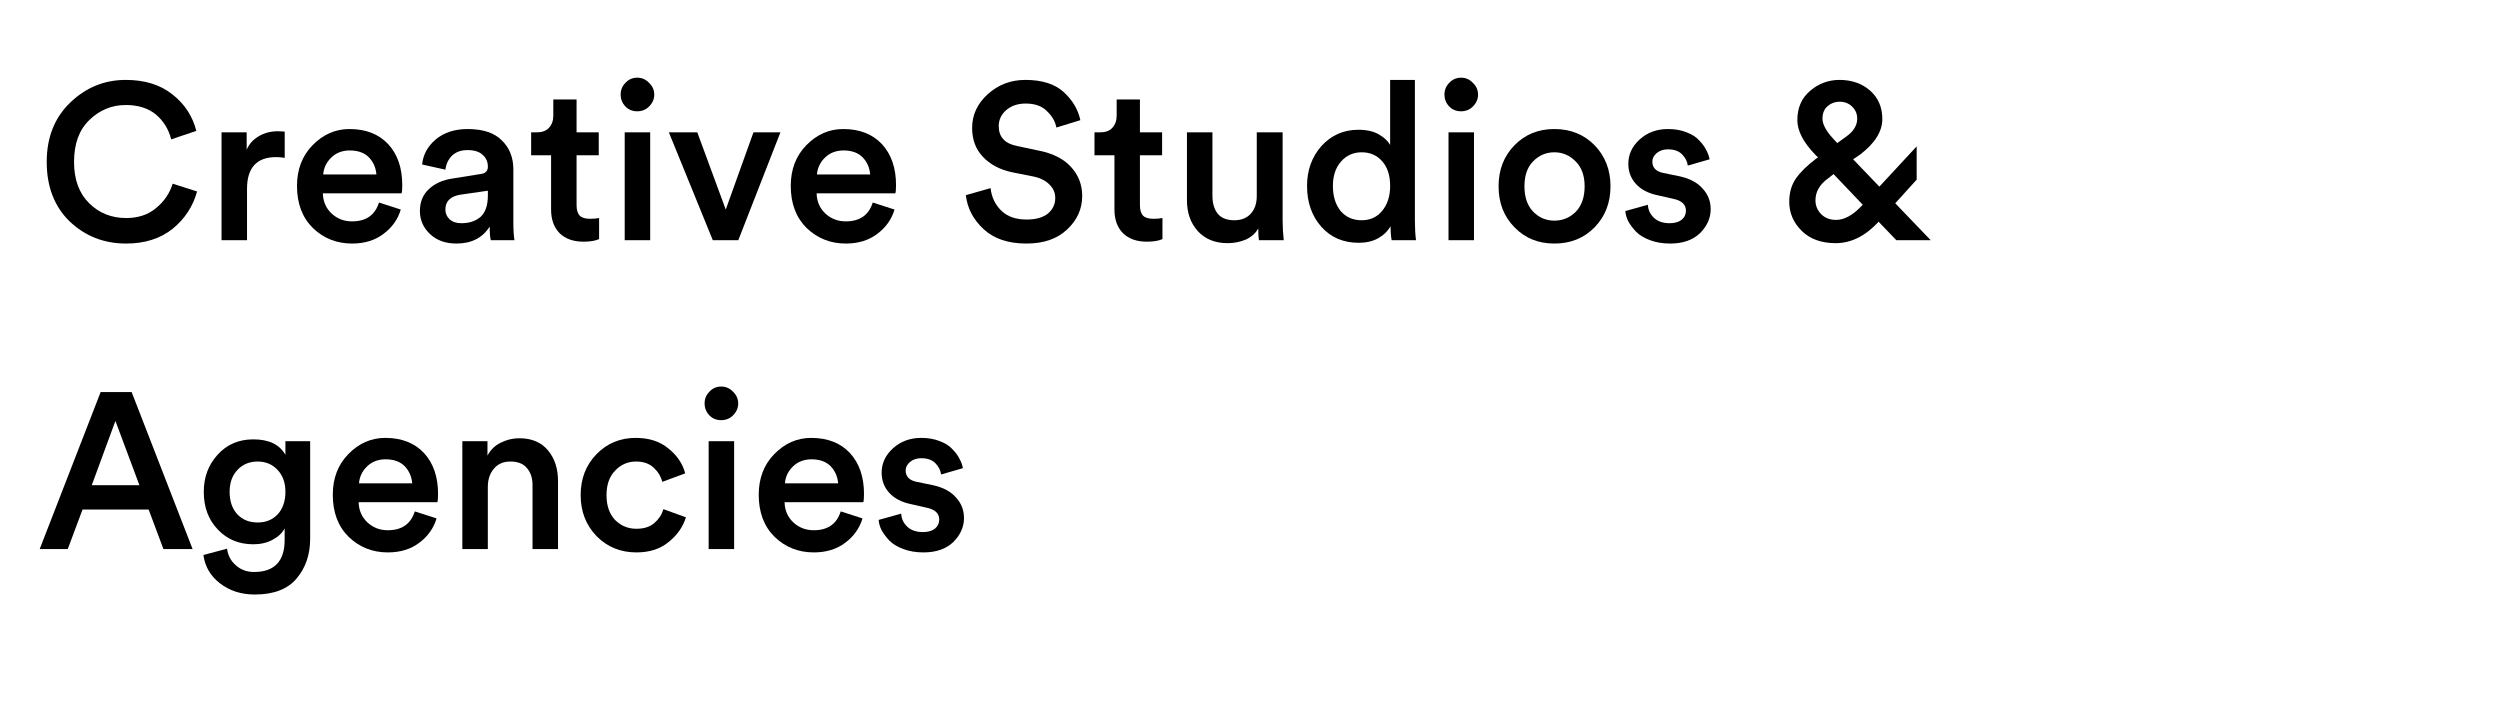 <svg xmlns="http://www.w3.org/2000/svg" xmlns:xlink="http://www.w3.org/1999/xlink" width="141" zoomAndPan="magnify" viewBox="0 0 105.75 30" height="40" preserveAspectRatio="xMidYMid meet" version="1.0"><defs><g/><clipPath id="87c5a2bc32"><path d="M 1.586 3 L 9 3 L 9 11 L 1.586 11 Z M 1.586 3 " clip-rule="nonzero"/></clipPath><clipPath id="4aa1e9b050"><path d="M 1.586 16 L 9 16 L 9 24 L 1.586 24 Z M 1.586 16 " clip-rule="nonzero"/></clipPath></defs><g clip-path="url(#87c5a2bc32)"><g fill="#000000" fill-opacity="1"><g transform="translate(1.585, 10.161)"><g><path d="M 3.75 0.141 C 2.812 0.141 2.016 -0.172 1.359 -0.797 C 0.711 -1.43 0.391 -2.27 0.391 -3.312 C 0.391 -4.344 0.719 -5.176 1.375 -5.812 C 2.039 -6.457 2.828 -6.781 3.734 -6.781 C 4.535 -6.781 5.191 -6.578 5.703 -6.172 C 6.223 -5.766 6.562 -5.25 6.719 -4.625 L 5.656 -4.266 C 5.551 -4.691 5.336 -5.039 5.016 -5.312 C 4.691 -5.582 4.266 -5.719 3.734 -5.719 C 3.141 -5.719 2.625 -5.504 2.188 -5.078 C 1.758 -4.66 1.547 -4.07 1.547 -3.312 C 1.547 -2.57 1.758 -1.988 2.188 -1.562 C 2.613 -1.145 3.133 -0.938 3.75 -0.938 C 4.258 -0.938 4.68 -1.078 5.016 -1.359 C 5.359 -1.641 5.594 -1.984 5.719 -2.391 L 6.75 -2.062 C 6.582 -1.438 6.238 -0.91 5.719 -0.484 C 5.195 -0.066 4.539 0.141 3.75 0.141 Z M 3.75 0.141 "/></g></g></g></g><g fill="#000000" fill-opacity="1"><g transform="translate(8.668, 10.161)"><g><path d="M 3.375 -4.594 L 3.375 -3.484 C 3.25 -3.504 3.129 -3.516 3.016 -3.516 C 2.191 -3.516 1.781 -3.066 1.781 -2.172 L 1.781 0 L 0.703 0 L 0.703 -4.562 L 1.766 -4.562 L 1.766 -3.828 C 1.867 -4.066 2.035 -4.254 2.266 -4.391 C 2.504 -4.535 2.773 -4.609 3.078 -4.609 C 3.18 -4.609 3.281 -4.602 3.375 -4.594 Z M 3.375 -4.594 "/></g></g></g><g fill="#000000" fill-opacity="1"><g transform="translate(12.219, 10.161)"><g><path d="M 1.453 -2.781 L 3.703 -2.781 C 3.68 -3.062 3.578 -3.301 3.391 -3.5 C 3.203 -3.695 2.93 -3.797 2.578 -3.797 C 2.254 -3.797 1.988 -3.691 1.781 -3.484 C 1.582 -3.285 1.473 -3.051 1.453 -2.781 Z M 3.812 -1.594 L 4.734 -1.297 C 4.609 -0.879 4.363 -0.535 4 -0.266 C 3.645 0.004 3.203 0.141 2.672 0.141 C 2.023 0.141 1.473 -0.078 1.016 -0.516 C 0.566 -0.961 0.344 -1.555 0.344 -2.297 C 0.344 -2.992 0.562 -3.566 1 -4.016 C 1.445 -4.473 1.969 -4.703 2.562 -4.703 C 3.258 -4.703 3.805 -4.488 4.203 -4.062 C 4.598 -3.633 4.797 -3.055 4.797 -2.328 C 4.797 -2.141 4.785 -2.023 4.766 -1.984 L 1.438 -1.984 C 1.445 -1.641 1.57 -1.352 1.812 -1.125 C 2.051 -0.906 2.336 -0.797 2.672 -0.797 C 3.266 -0.797 3.645 -1.062 3.812 -1.594 Z M 3.812 -1.594 "/></g></g></g><g fill="#000000" fill-opacity="1"><g transform="translate(17.34, 10.161)"><g><path d="M 0.422 -1.234 C 0.422 -1.617 0.547 -1.926 0.797 -2.156 C 1.047 -2.395 1.379 -2.547 1.797 -2.609 L 2.969 -2.797 C 3.188 -2.816 3.297 -2.922 3.297 -3.109 C 3.297 -3.316 3.223 -3.484 3.078 -3.609 C 2.941 -3.742 2.727 -3.812 2.438 -3.812 C 2.164 -3.812 1.945 -3.734 1.781 -3.578 C 1.625 -3.422 1.531 -3.223 1.5 -2.984 L 0.516 -3.203 C 0.555 -3.617 0.75 -3.973 1.094 -4.266 C 1.445 -4.555 1.895 -4.703 2.438 -4.703 C 3.094 -4.703 3.578 -4.539 3.891 -4.219 C 4.211 -3.906 4.375 -3.5 4.375 -3 L 4.375 -0.734 C 4.375 -0.43 4.391 -0.188 4.422 0 L 3.422 0 C 3.391 -0.094 3.375 -0.285 3.375 -0.578 C 3.07 -0.098 2.602 0.141 1.969 0.141 C 1.5 0.141 1.125 0.004 0.844 -0.266 C 0.562 -0.535 0.422 -0.859 0.422 -1.234 Z M 2.172 -0.719 C 2.504 -0.719 2.773 -0.805 2.984 -0.984 C 3.191 -1.172 3.297 -1.473 3.297 -1.891 L 3.297 -2.094 L 2.109 -1.922 C 1.703 -1.848 1.5 -1.641 1.5 -1.297 C 1.5 -1.141 1.555 -1.004 1.672 -0.891 C 1.797 -0.773 1.961 -0.719 2.172 -0.719 Z M 2.172 -0.719 "/></g></g></g><g fill="#000000" fill-opacity="1"><g transform="translate(22.311, 10.161)"><g><path d="M 2.078 -5.953 L 2.078 -4.562 L 3.016 -4.562 L 3.016 -3.594 L 2.078 -3.594 L 2.078 -1.484 C 2.078 -1.273 2.125 -1.125 2.219 -1.031 C 2.312 -0.945 2.457 -0.906 2.656 -0.906 C 2.781 -0.906 2.906 -0.914 3.031 -0.938 L 3.031 -0.047 C 2.875 0.023 2.656 0.062 2.375 0.062 C 1.945 0.062 1.609 -0.055 1.359 -0.297 C 1.117 -0.547 1 -0.879 1 -1.297 L 1 -3.594 L 0.156 -3.594 L 0.156 -4.562 L 0.391 -4.562 C 0.617 -4.562 0.789 -4.625 0.906 -4.75 C 1.031 -4.883 1.094 -5.055 1.094 -5.266 L 1.094 -5.953 Z M 2.078 -5.953 "/></g></g></g><g fill="#000000" fill-opacity="1"><g transform="translate(25.722, 10.161)"><g><path d="M 1.781 0 L 0.703 0 L 0.703 -4.562 L 1.781 -4.562 Z M 0.734 -5.656 C 0.598 -5.801 0.531 -5.969 0.531 -6.156 C 0.531 -6.352 0.598 -6.52 0.734 -6.656 C 0.867 -6.801 1.035 -6.875 1.234 -6.875 C 1.43 -6.875 1.598 -6.801 1.734 -6.656 C 1.879 -6.52 1.953 -6.352 1.953 -6.156 C 1.953 -5.969 1.879 -5.801 1.734 -5.656 C 1.598 -5.52 1.43 -5.453 1.234 -5.453 C 1.035 -5.453 0.867 -5.52 0.734 -5.656 Z M 0.734 -5.656 "/></g></g></g><g fill="#000000" fill-opacity="1"><g transform="translate(28.199, 10.161)"><g><path d="M 4.812 -4.562 L 3.031 0 L 1.953 0 L 0.094 -4.562 L 1.297 -4.562 L 2.5 -1.297 L 3.672 -4.562 Z M 4.812 -4.562 "/></g></g></g><g fill="#000000" fill-opacity="1"><g transform="translate(33.105, 10.161)"><g><path d="M 1.453 -2.781 L 3.703 -2.781 C 3.68 -3.062 3.578 -3.301 3.391 -3.5 C 3.203 -3.695 2.93 -3.797 2.578 -3.797 C 2.254 -3.797 1.988 -3.691 1.781 -3.484 C 1.582 -3.285 1.473 -3.051 1.453 -2.781 Z M 3.812 -1.594 L 4.734 -1.297 C 4.609 -0.879 4.363 -0.535 4 -0.266 C 3.645 0.004 3.203 0.141 2.672 0.141 C 2.023 0.141 1.473 -0.078 1.016 -0.516 C 0.566 -0.961 0.344 -1.555 0.344 -2.297 C 0.344 -2.992 0.562 -3.566 1 -4.016 C 1.445 -4.473 1.969 -4.703 2.562 -4.703 C 3.258 -4.703 3.805 -4.488 4.203 -4.062 C 4.598 -3.633 4.797 -3.055 4.797 -2.328 C 4.797 -2.141 4.785 -2.023 4.766 -1.984 L 1.438 -1.984 C 1.445 -1.641 1.57 -1.352 1.812 -1.125 C 2.051 -0.906 2.336 -0.797 2.672 -0.797 C 3.266 -0.797 3.645 -1.062 3.812 -1.594 Z M 3.812 -1.594 "/></g></g></g><g fill="#000000" fill-opacity="1"><g transform="translate(38.226, 10.161)"><g/></g></g><g fill="#000000" fill-opacity="1"><g transform="translate(40.543, 10.161)"><g><path d="M 5.156 -5.078 L 4.141 -4.766 C 4.098 -5.016 3.969 -5.242 3.75 -5.453 C 3.539 -5.672 3.238 -5.781 2.844 -5.781 C 2.508 -5.781 2.234 -5.688 2.016 -5.5 C 1.805 -5.312 1.703 -5.086 1.703 -4.828 C 1.703 -4.367 1.961 -4.086 2.484 -3.984 L 3.438 -3.781 C 4.008 -3.664 4.453 -3.438 4.766 -3.094 C 5.078 -2.75 5.234 -2.344 5.234 -1.875 C 5.234 -1.32 5.02 -0.848 4.594 -0.453 C 4.176 -0.055 3.602 0.141 2.875 0.141 C 2.102 0.141 1.5 -0.062 1.062 -0.469 C 0.625 -0.875 0.375 -1.352 0.312 -1.906 L 1.359 -2.203 C 1.398 -1.828 1.551 -1.508 1.812 -1.25 C 2.07 -1 2.426 -0.875 2.875 -0.875 C 3.27 -0.875 3.57 -0.957 3.781 -1.125 C 3.988 -1.301 4.094 -1.52 4.094 -1.781 C 4.094 -2 4.016 -2.188 3.859 -2.344 C 3.703 -2.508 3.484 -2.625 3.203 -2.688 L 2.266 -2.875 C 1.742 -2.988 1.332 -3.207 1.031 -3.531 C 0.727 -3.852 0.578 -4.258 0.578 -4.75 C 0.578 -5.301 0.797 -5.773 1.234 -6.172 C 1.68 -6.578 2.211 -6.781 2.828 -6.781 C 3.535 -6.781 4.078 -6.609 4.453 -6.266 C 4.828 -5.922 5.062 -5.523 5.156 -5.078 Z M 5.156 -5.078 "/></g></g></g><g fill="#000000" fill-opacity="1"><g transform="translate(46.141, 10.161)"><g><path d="M 2.078 -5.953 L 2.078 -4.562 L 3.016 -4.562 L 3.016 -3.594 L 2.078 -3.594 L 2.078 -1.484 C 2.078 -1.273 2.125 -1.125 2.219 -1.031 C 2.312 -0.945 2.457 -0.906 2.656 -0.906 C 2.781 -0.906 2.906 -0.914 3.031 -0.938 L 3.031 -0.047 C 2.875 0.023 2.656 0.062 2.375 0.062 C 1.945 0.062 1.609 -0.055 1.359 -0.297 C 1.117 -0.547 1 -0.879 1 -1.297 L 1 -3.594 L 0.156 -3.594 L 0.156 -4.562 L 0.391 -4.562 C 0.617 -4.562 0.789 -4.625 0.906 -4.75 C 1.031 -4.883 1.094 -5.055 1.094 -5.266 L 1.094 -5.953 Z M 2.078 -5.953 "/></g></g></g><g fill="#000000" fill-opacity="1"><g transform="translate(49.552, 10.161)"><g><path d="M 3.672 -0.5 C 3.566 -0.301 3.395 -0.145 3.156 -0.031 C 2.914 0.07 2.656 0.125 2.375 0.125 C 1.844 0.125 1.422 -0.047 1.109 -0.391 C 0.805 -0.734 0.656 -1.164 0.656 -1.688 L 0.656 -4.562 L 1.734 -4.562 L 1.734 -1.875 C 1.734 -1.57 1.805 -1.32 1.953 -1.125 C 2.109 -0.938 2.344 -0.844 2.656 -0.844 C 2.957 -0.844 3.191 -0.938 3.359 -1.125 C 3.523 -1.312 3.609 -1.555 3.609 -1.859 L 3.609 -4.562 L 4.703 -4.562 L 4.703 -0.828 C 4.703 -0.555 4.719 -0.281 4.75 0 L 3.703 0 C 3.68 -0.133 3.672 -0.301 3.672 -0.5 Z M 3.672 -0.5 "/></g></g></g><g fill="#000000" fill-opacity="1"><g transform="translate(54.944, 10.161)"><g><path d="M 1.438 -2.297 C 1.438 -1.859 1.547 -1.504 1.766 -1.234 C 1.992 -0.973 2.289 -0.844 2.656 -0.844 C 3.008 -0.844 3.297 -0.973 3.516 -1.234 C 3.742 -1.504 3.859 -1.859 3.859 -2.297 C 3.859 -2.734 3.75 -3.078 3.531 -3.328 C 3.312 -3.586 3.02 -3.719 2.656 -3.719 C 2.301 -3.719 2.008 -3.586 1.781 -3.328 C 1.551 -3.066 1.438 -2.723 1.438 -2.297 Z M 4.906 -6.781 L 4.906 -0.828 C 4.906 -0.523 4.922 -0.25 4.953 0 L 3.922 0 C 3.891 -0.176 3.875 -0.375 3.875 -0.594 C 3.758 -0.383 3.582 -0.211 3.344 -0.078 C 3.113 0.047 2.844 0.109 2.531 0.109 C 1.883 0.109 1.359 -0.113 0.953 -0.562 C 0.547 -1.02 0.344 -1.598 0.344 -2.297 C 0.344 -2.961 0.547 -3.523 0.953 -3.984 C 1.367 -4.441 1.891 -4.672 2.516 -4.672 C 2.879 -4.672 3.172 -4.602 3.391 -4.469 C 3.609 -4.344 3.766 -4.195 3.859 -4.031 L 3.859 -6.781 Z M 4.906 -6.781 "/></g></g></g><g fill="#000000" fill-opacity="1"><g transform="translate(60.569, 10.161)"><g><path d="M 1.781 0 L 0.703 0 L 0.703 -4.562 L 1.781 -4.562 Z M 0.734 -5.656 C 0.598 -5.801 0.531 -5.969 0.531 -6.156 C 0.531 -6.352 0.598 -6.52 0.734 -6.656 C 0.867 -6.801 1.035 -6.875 1.234 -6.875 C 1.43 -6.875 1.598 -6.801 1.734 -6.656 C 1.879 -6.52 1.953 -6.352 1.953 -6.156 C 1.953 -5.969 1.879 -5.801 1.734 -5.656 C 1.598 -5.52 1.43 -5.453 1.234 -5.453 C 1.035 -5.453 0.867 -5.52 0.734 -5.656 Z M 0.734 -5.656 "/></g></g></g><g fill="#000000" fill-opacity="1"><g transform="translate(63.046, 10.161)"><g><path d="M 1.797 -1.219 C 2.047 -0.957 2.348 -0.828 2.703 -0.828 C 3.055 -0.828 3.359 -0.953 3.609 -1.203 C 3.859 -1.461 3.984 -1.82 3.984 -2.281 C 3.984 -2.727 3.859 -3.078 3.609 -3.328 C 3.359 -3.586 3.055 -3.719 2.703 -3.719 C 2.348 -3.719 2.047 -3.586 1.797 -3.328 C 1.555 -3.078 1.438 -2.727 1.438 -2.281 C 1.438 -1.832 1.555 -1.477 1.797 -1.219 Z M 2.703 -4.703 C 3.391 -4.703 3.957 -4.473 4.406 -4.016 C 4.852 -3.555 5.078 -2.977 5.078 -2.281 C 5.078 -1.582 4.852 -1.004 4.406 -0.547 C 3.957 -0.086 3.391 0.141 2.703 0.141 C 2.023 0.141 1.461 -0.086 1.016 -0.547 C 0.566 -1.004 0.344 -1.582 0.344 -2.281 C 0.344 -2.977 0.566 -3.555 1.016 -4.016 C 1.461 -4.473 2.023 -4.703 2.703 -4.703 Z M 2.703 -4.703 "/></g></g></g><g fill="#000000" fill-opacity="1"><g transform="translate(68.456, 10.161)"><g><path d="M 0.297 -1.234 L 1.25 -1.5 C 1.258 -1.281 1.348 -1.094 1.516 -0.938 C 1.68 -0.789 1.898 -0.719 2.172 -0.719 C 2.379 -0.719 2.547 -0.766 2.672 -0.859 C 2.797 -0.961 2.859 -1.094 2.859 -1.25 C 2.859 -1.508 2.68 -1.676 2.328 -1.75 L 1.641 -1.906 C 1.254 -1.988 0.953 -2.148 0.734 -2.391 C 0.523 -2.629 0.422 -2.91 0.422 -3.234 C 0.422 -3.629 0.582 -3.973 0.906 -4.266 C 1.227 -4.555 1.625 -4.703 2.094 -4.703 C 2.395 -4.703 2.66 -4.656 2.891 -4.562 C 3.117 -4.477 3.297 -4.363 3.422 -4.219 C 3.555 -4.082 3.656 -3.945 3.719 -3.812 C 3.789 -3.688 3.836 -3.555 3.859 -3.422 L 2.938 -3.156 C 2.914 -3.332 2.836 -3.488 2.703 -3.625 C 2.566 -3.77 2.363 -3.844 2.094 -3.844 C 1.906 -3.844 1.75 -3.789 1.625 -3.688 C 1.5 -3.582 1.438 -3.461 1.438 -3.328 C 1.438 -3.066 1.594 -2.906 1.906 -2.844 L 2.594 -2.703 C 3.02 -2.609 3.344 -2.438 3.562 -2.188 C 3.789 -1.945 3.906 -1.656 3.906 -1.312 C 3.906 -0.938 3.754 -0.598 3.453 -0.297 C 3.148 -0.004 2.727 0.141 2.188 0.141 C 1.875 0.141 1.594 0.094 1.344 0 C 1.094 -0.094 0.895 -0.211 0.75 -0.359 C 0.613 -0.504 0.504 -0.648 0.422 -0.797 C 0.348 -0.941 0.305 -1.086 0.297 -1.234 Z M 0.297 -1.234 "/></g></g></g><g fill="#000000" fill-opacity="1"><g transform="translate(72.727, 10.161)"><g/></g></g><g fill="#000000" fill-opacity="1"><g transform="translate(75.044, 10.161)"><g><path d="M 5.172 0 L 4.422 -0.781 C 3.859 -0.176 3.254 0.125 2.609 0.125 C 2.004 0.125 1.523 -0.047 1.172 -0.391 C 0.816 -0.742 0.641 -1.156 0.641 -1.625 C 0.641 -2.008 0.734 -2.336 0.922 -2.609 C 1.109 -2.879 1.395 -3.16 1.781 -3.453 L 1.859 -3.5 L 1.734 -3.625 C 1.234 -4.145 0.984 -4.629 0.984 -5.078 C 0.984 -5.598 1.16 -6.008 1.516 -6.312 C 1.879 -6.625 2.297 -6.781 2.766 -6.781 C 3.285 -6.781 3.719 -6.629 4.062 -6.328 C 4.406 -6.023 4.578 -5.625 4.578 -5.125 C 4.578 -4.602 4.266 -4.102 3.641 -3.625 L 3.344 -3.422 L 4.453 -2.266 L 6.031 -3.969 L 6.031 -2.562 L 5.125 -1.562 L 6.625 0 Z M 2.625 -0.859 C 2.977 -0.859 3.348 -1.066 3.734 -1.484 L 3.75 -1.5 L 2.516 -2.797 L 2.297 -2.625 C 1.93 -2.363 1.75 -2.051 1.75 -1.688 C 1.75 -1.469 1.828 -1.273 1.984 -1.109 C 2.148 -0.941 2.363 -0.859 2.625 -0.859 Z M 2.047 -5.141 C 2.047 -4.91 2.191 -4.633 2.484 -4.312 L 2.672 -4.109 L 3.062 -4.391 C 3.363 -4.609 3.516 -4.859 3.516 -5.141 C 3.516 -5.348 3.441 -5.52 3.297 -5.656 C 3.16 -5.789 2.984 -5.859 2.766 -5.859 C 2.578 -5.859 2.41 -5.797 2.266 -5.672 C 2.117 -5.547 2.047 -5.367 2.047 -5.141 Z M 2.047 -5.141 "/></g></g></g><g clip-path="url(#4aa1e9b050)"><g fill="#000000" fill-opacity="1"><g transform="translate(1.585, 23.226)"><g><path d="M 5.328 0 L 4.703 -1.672 L 1.906 -1.672 L 1.281 0 L 0.094 0 L 2.672 -6.641 L 3.984 -6.641 L 6.562 0 Z M 3.297 -5.422 L 2.297 -2.703 L 4.312 -2.703 Z M 3.297 -5.422 "/></g></g></g></g><g fill="#000000" fill-opacity="1"><g transform="translate(8.229, 23.226)"><g><path d="M 0.375 0.25 L 1.375 -0.016 C 1.414 0.273 1.539 0.508 1.75 0.688 C 1.957 0.875 2.211 0.969 2.516 0.969 C 3.379 0.969 3.812 0.516 3.812 -0.391 L 3.812 -0.875 C 3.707 -0.676 3.535 -0.516 3.297 -0.391 C 3.066 -0.266 2.797 -0.203 2.484 -0.203 C 1.879 -0.203 1.379 -0.41 0.984 -0.828 C 0.586 -1.242 0.391 -1.773 0.391 -2.422 C 0.391 -3.035 0.582 -3.555 0.969 -3.984 C 1.363 -4.422 1.867 -4.641 2.484 -4.641 C 3.148 -4.641 3.602 -4.422 3.844 -3.984 L 3.844 -4.562 L 4.891 -4.562 L 4.891 -0.438 C 4.891 0.238 4.695 0.801 4.312 1.25 C 3.938 1.695 3.348 1.922 2.547 1.922 C 1.961 1.922 1.469 1.758 1.062 1.438 C 0.664 1.125 0.438 0.727 0.375 0.25 Z M 2.672 -1.125 C 3.016 -1.125 3.297 -1.238 3.516 -1.469 C 3.734 -1.707 3.844 -2.023 3.844 -2.422 C 3.844 -2.805 3.734 -3.113 3.516 -3.344 C 3.297 -3.582 3.016 -3.703 2.672 -3.703 C 2.316 -3.703 2.031 -3.582 1.812 -3.344 C 1.594 -3.113 1.484 -2.805 1.484 -2.422 C 1.484 -2.023 1.594 -1.707 1.812 -1.469 C 2.031 -1.238 2.316 -1.125 2.672 -1.125 Z M 2.672 -1.125 "/></g></g></g><g fill="#000000" fill-opacity="1"><g transform="translate(13.733, 23.226)"><g><path d="M 1.453 -2.781 L 3.703 -2.781 C 3.68 -3.062 3.578 -3.301 3.391 -3.5 C 3.203 -3.695 2.93 -3.797 2.578 -3.797 C 2.254 -3.797 1.988 -3.691 1.781 -3.484 C 1.582 -3.285 1.473 -3.051 1.453 -2.781 Z M 3.812 -1.594 L 4.734 -1.297 C 4.609 -0.879 4.363 -0.535 4 -0.266 C 3.645 0.004 3.203 0.141 2.672 0.141 C 2.023 0.141 1.473 -0.078 1.016 -0.516 C 0.566 -0.961 0.344 -1.555 0.344 -2.297 C 0.344 -2.992 0.562 -3.566 1 -4.016 C 1.445 -4.473 1.969 -4.703 2.562 -4.703 C 3.258 -4.703 3.805 -4.488 4.203 -4.062 C 4.598 -3.633 4.797 -3.055 4.797 -2.328 C 4.797 -2.141 4.785 -2.023 4.766 -1.984 L 1.438 -1.984 C 1.445 -1.641 1.57 -1.352 1.812 -1.125 C 2.051 -0.906 2.336 -0.797 2.672 -0.797 C 3.266 -0.797 3.645 -1.062 3.812 -1.594 Z M 3.812 -1.594 "/></g></g></g><g fill="#000000" fill-opacity="1"><g transform="translate(18.854, 23.226)"><g><path d="M 1.781 -2.625 L 1.781 0 L 0.703 0 L 0.703 -4.562 L 1.766 -4.562 L 1.766 -3.953 C 1.898 -4.203 2.086 -4.383 2.328 -4.5 C 2.578 -4.625 2.836 -4.688 3.109 -4.688 C 3.641 -4.688 4.047 -4.516 4.328 -4.172 C 4.609 -3.836 4.75 -3.406 4.75 -2.875 L 4.75 0 L 3.672 0 L 3.672 -2.703 C 3.672 -3.004 3.594 -3.242 3.438 -3.422 C 3.289 -3.609 3.055 -3.703 2.734 -3.703 C 2.43 -3.703 2.195 -3.598 2.031 -3.391 C 1.863 -3.191 1.781 -2.938 1.781 -2.625 Z M 1.781 -2.625 "/></g></g></g><g fill="#000000" fill-opacity="1"><g transform="translate(24.218, 23.226)"><g><path d="M 2.688 -3.703 C 2.332 -3.703 2.035 -3.57 1.797 -3.312 C 1.555 -3.062 1.438 -2.719 1.438 -2.281 C 1.438 -1.844 1.555 -1.492 1.797 -1.234 C 2.047 -0.984 2.348 -0.859 2.703 -0.859 C 3.023 -0.859 3.281 -0.941 3.469 -1.109 C 3.656 -1.273 3.781 -1.469 3.844 -1.688 L 4.797 -1.344 C 4.672 -0.938 4.426 -0.586 4.062 -0.297 C 3.707 -0.004 3.254 0.141 2.703 0.141 C 2.035 0.141 1.473 -0.086 1.016 -0.547 C 0.566 -1.016 0.344 -1.594 0.344 -2.281 C 0.344 -2.977 0.566 -3.555 1.016 -4.016 C 1.461 -4.473 2.016 -4.703 2.672 -4.703 C 3.242 -4.703 3.707 -4.551 4.062 -4.25 C 4.426 -3.957 4.66 -3.609 4.766 -3.203 L 3.797 -2.844 C 3.734 -3.082 3.609 -3.285 3.422 -3.453 C 3.242 -3.617 3 -3.703 2.688 -3.703 Z M 2.688 -3.703 "/></g></g></g><g fill="#000000" fill-opacity="1"><g transform="translate(29.273, 23.226)"><g><path d="M 1.781 0 L 0.703 0 L 0.703 -4.562 L 1.781 -4.562 Z M 0.734 -5.656 C 0.598 -5.801 0.531 -5.969 0.531 -6.156 C 0.531 -6.352 0.598 -6.52 0.734 -6.656 C 0.867 -6.801 1.035 -6.875 1.234 -6.875 C 1.43 -6.875 1.598 -6.801 1.734 -6.656 C 1.879 -6.52 1.953 -6.352 1.953 -6.156 C 1.953 -5.969 1.879 -5.801 1.734 -5.656 C 1.598 -5.52 1.43 -5.453 1.234 -5.453 C 1.035 -5.453 0.867 -5.52 0.734 -5.656 Z M 0.734 -5.656 "/></g></g></g><g fill="#000000" fill-opacity="1"><g transform="translate(31.75, 23.226)"><g><path d="M 1.453 -2.781 L 3.703 -2.781 C 3.68 -3.062 3.578 -3.301 3.391 -3.5 C 3.203 -3.695 2.93 -3.797 2.578 -3.797 C 2.254 -3.797 1.988 -3.691 1.781 -3.484 C 1.582 -3.285 1.473 -3.051 1.453 -2.781 Z M 3.812 -1.594 L 4.734 -1.297 C 4.609 -0.879 4.363 -0.535 4 -0.266 C 3.645 0.004 3.203 0.141 2.672 0.141 C 2.023 0.141 1.473 -0.078 1.016 -0.516 C 0.566 -0.961 0.344 -1.555 0.344 -2.297 C 0.344 -2.992 0.562 -3.566 1 -4.016 C 1.445 -4.473 1.969 -4.703 2.562 -4.703 C 3.258 -4.703 3.805 -4.488 4.203 -4.062 C 4.598 -3.633 4.797 -3.055 4.797 -2.328 C 4.797 -2.141 4.785 -2.023 4.766 -1.984 L 1.438 -1.984 C 1.445 -1.641 1.57 -1.352 1.812 -1.125 C 2.051 -0.906 2.336 -0.797 2.672 -0.797 C 3.266 -0.797 3.645 -1.062 3.812 -1.594 Z M 3.812 -1.594 "/></g></g></g><g fill="#000000" fill-opacity="1"><g transform="translate(36.871, 23.226)"><g><path d="M 0.297 -1.234 L 1.25 -1.5 C 1.258 -1.281 1.348 -1.094 1.516 -0.938 C 1.68 -0.789 1.898 -0.719 2.172 -0.719 C 2.379 -0.719 2.547 -0.766 2.672 -0.859 C 2.797 -0.961 2.859 -1.094 2.859 -1.25 C 2.859 -1.508 2.68 -1.676 2.328 -1.75 L 1.641 -1.906 C 1.254 -1.988 0.953 -2.148 0.734 -2.391 C 0.523 -2.629 0.422 -2.91 0.422 -3.234 C 0.422 -3.629 0.582 -3.973 0.906 -4.266 C 1.227 -4.555 1.625 -4.703 2.094 -4.703 C 2.395 -4.703 2.66 -4.656 2.891 -4.562 C 3.117 -4.477 3.297 -4.363 3.422 -4.219 C 3.555 -4.082 3.656 -3.945 3.719 -3.812 C 3.789 -3.688 3.836 -3.555 3.859 -3.422 L 2.938 -3.156 C 2.914 -3.332 2.836 -3.488 2.703 -3.625 C 2.566 -3.77 2.363 -3.844 2.094 -3.844 C 1.906 -3.844 1.75 -3.789 1.625 -3.688 C 1.5 -3.582 1.438 -3.461 1.438 -3.328 C 1.438 -3.066 1.594 -2.906 1.906 -2.844 L 2.594 -2.703 C 3.02 -2.609 3.344 -2.438 3.562 -2.188 C 3.789 -1.945 3.906 -1.656 3.906 -1.312 C 3.906 -0.938 3.754 -0.598 3.453 -0.297 C 3.148 -0.004 2.727 0.141 2.188 0.141 C 1.875 0.141 1.594 0.094 1.344 0 C 1.094 -0.094 0.895 -0.211 0.75 -0.359 C 0.613 -0.504 0.504 -0.648 0.422 -0.797 C 0.348 -0.941 0.305 -1.086 0.297 -1.234 Z M 0.297 -1.234 "/></g></g></g></svg>